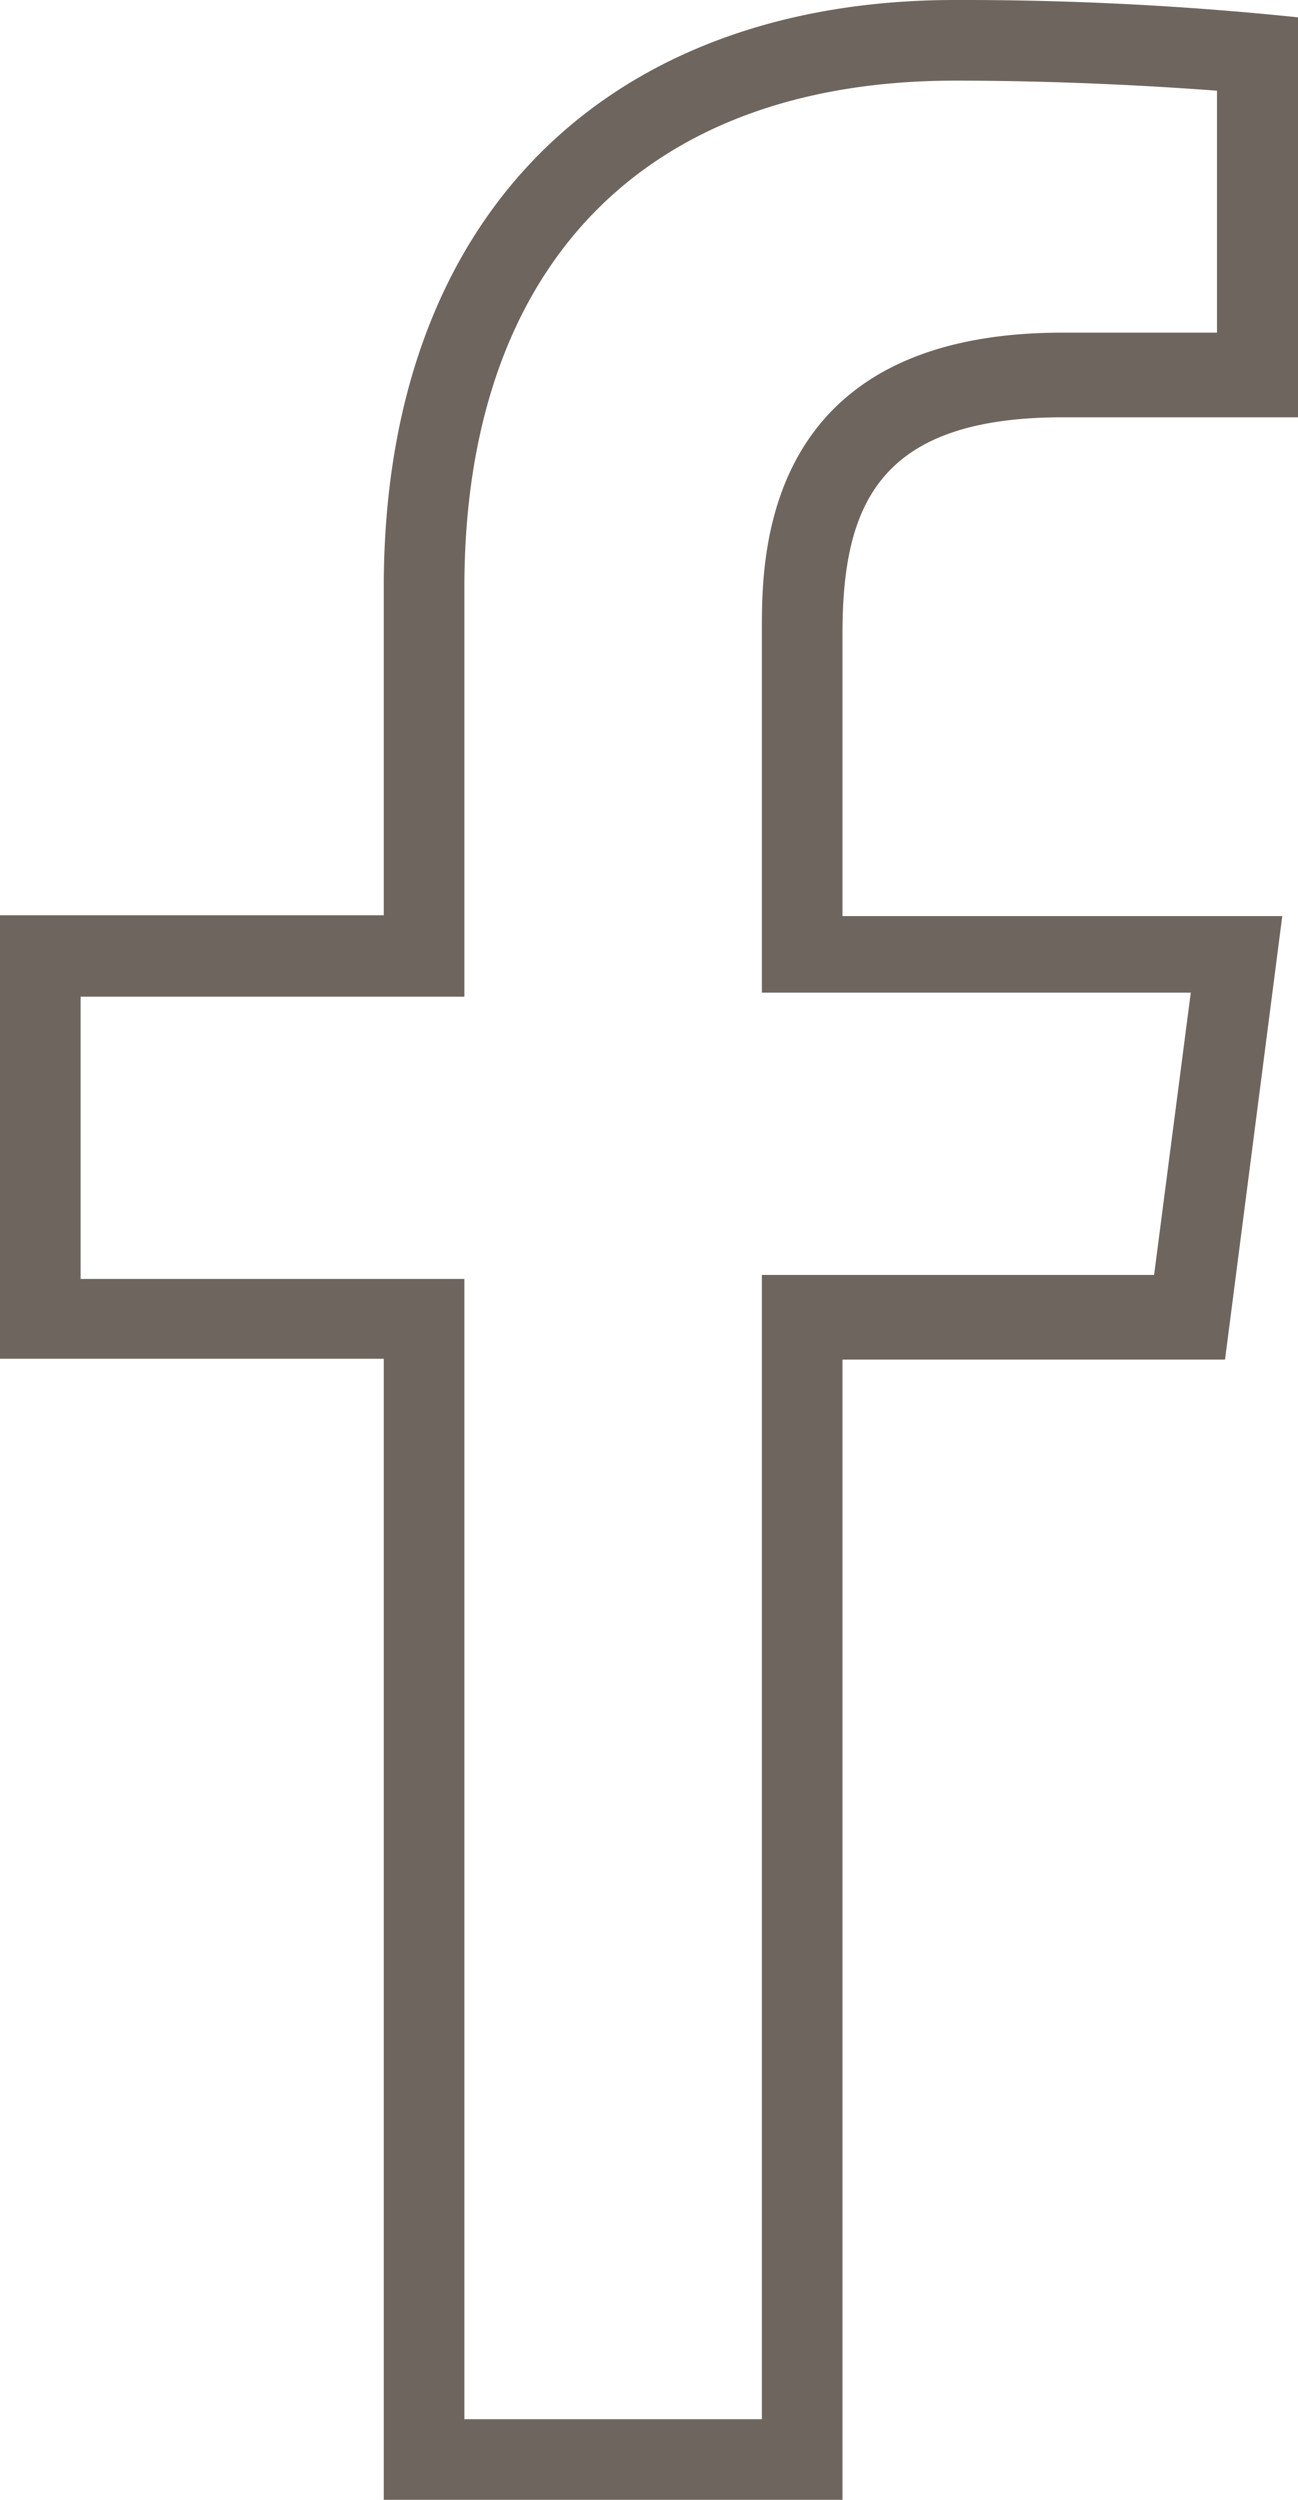 <?xml version="1.0" encoding="utf-8"?>
<svg xmlns="http://www.w3.org/2000/svg" viewBox="0 0 32.2 62">
    <defs>
        <style>
        .cls-1 {
            fill: #6e655e;
        }
        </style>
    </defs>
    <title>Facebook</title>
    <g id="Layer_2" data-name="Layer 2">
        <g id="Layer_1-2" data-name="Layer 1">
            <path class="cls-1" d="M23.69,2c2.57,0,4.92.13,6.5.25v6H26.36c-7.46,0-7.46,5.55-7.46,7.37v9H29.54l-.91,7H18.9V60H11.52V31.72H2v-7h9.52V14.57C11.52,6.58,16,2,23.69,2m0-2C15.28,0,9.52,5.14,9.52,14.57V22.7H0v11H9.52V62H20.9V33.72h9.49l1.42-11H20.9v-7c0-3.19.89-5.37,5.46-5.37H32.2V.43A80.51,80.51,0,0,0,23.7,0h0Z" />
        </g>
    </g>
</svg>